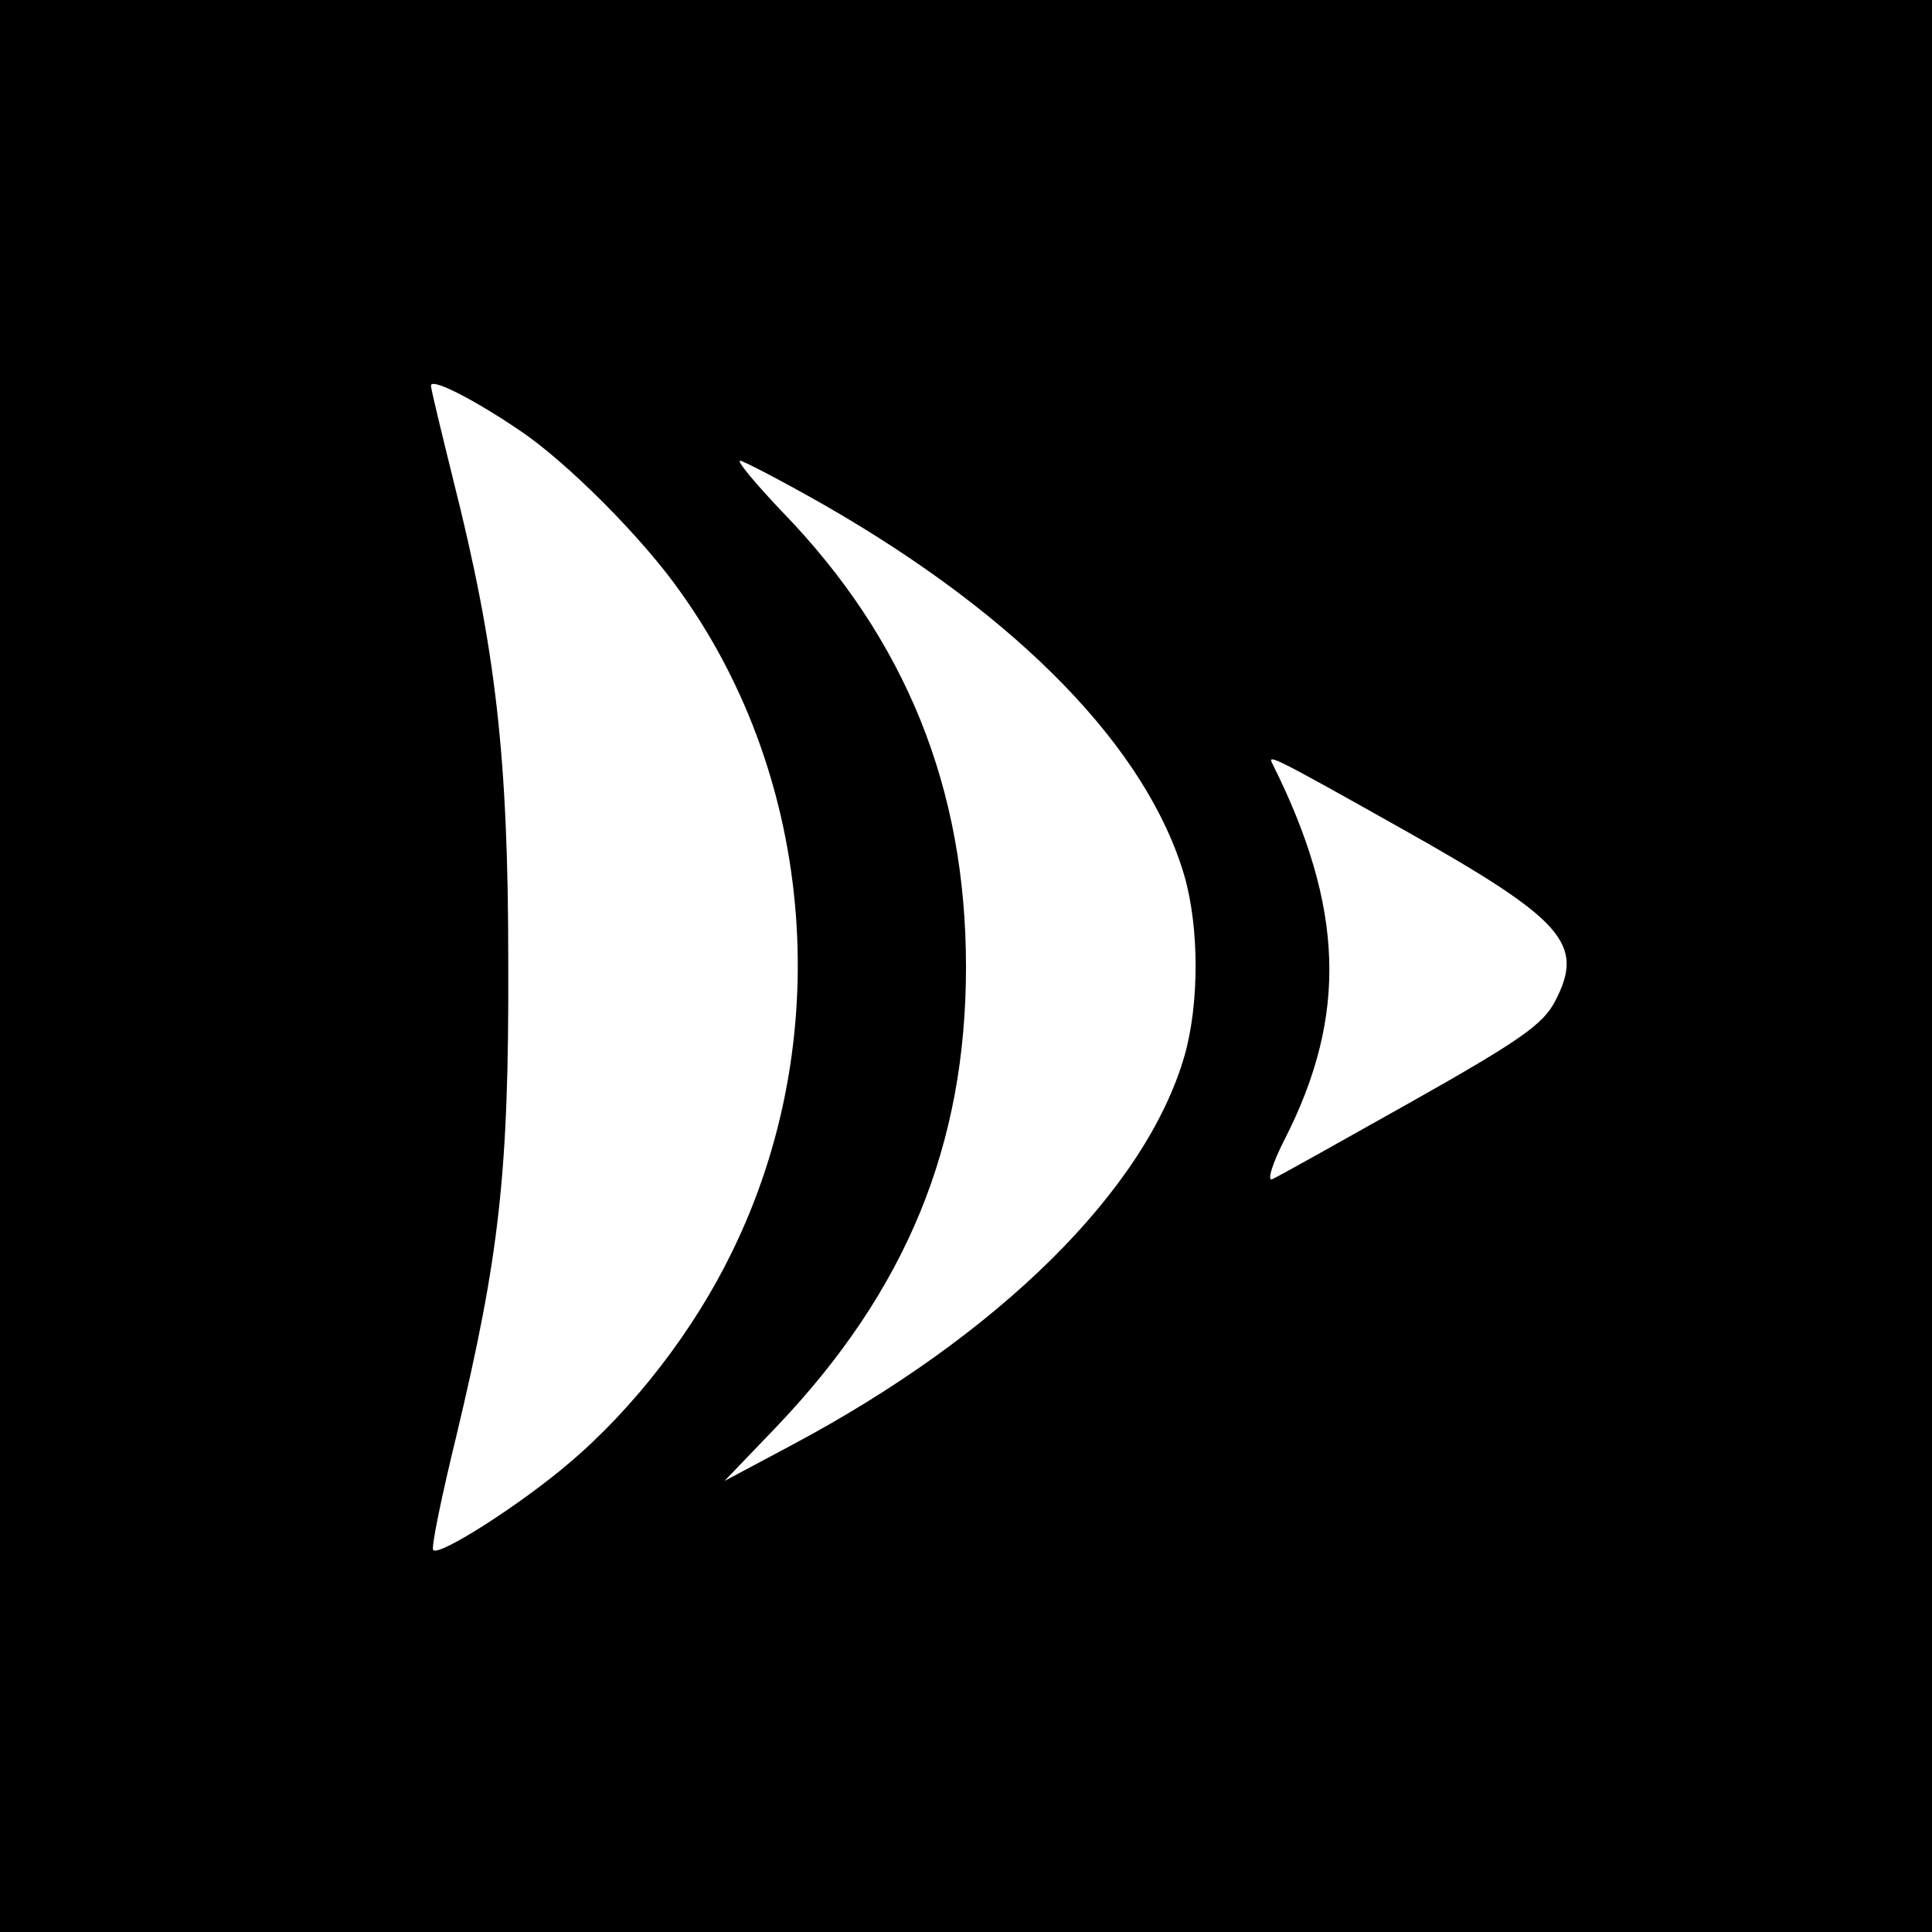 <?xml version="1.0" standalone="no"?>
<!DOCTYPE svg PUBLIC "-//W3C//DTD SVG 20010904//EN"
 "http://www.w3.org/TR/2001/REC-SVG-20010904/DTD/svg10.dtd">
<svg version="1.0" xmlns="http://www.w3.org/2000/svg"
 width="260pt" height="260pt" viewBox="0 0 260 260"
 preserveAspectRatio="xMidYMid meet">
<g transform="translate(0,260) scale(0.1,-0.1)"
fill="#000000" stroke="none">
<path d="M0 1300 l0 -1300 1300 0 1300 0 0 1300 0 1300 -1300 0 -1300 0 0
-1300z m699 721 c63 -42 166 -145 217 -218 181 -253 209 -603 69 -888 -51
-105 -131 -209 -218 -283 -64 -55 -176 -127 -184 -118 -3 3 11 71 31 153 58
243 71 354 70 638 0 278 -17 423 -74 649 -16 65 -30 122 -30 127 0 11 57 -18
119 -60z m411 -101 c263 -151 434 -328 484 -499 20 -70 20 -172 0 -242 -52
-180 -249 -375 -529 -524 l-90 -48 71 74 c174 183 254 378 254 618 0 240 -81
441 -248 613 -36 38 -61 68 -56 68 4 0 56 -27 114 -60z m776 -435 c219 -123
247 -155 207 -232 -16 -31 -45 -52 -194 -136 -96 -54 -180 -101 -187 -104 -7
-3 0 21 17 54 85 167 80 312 -17 506 -7 13 5 7 174 -88z"/>
</g>
</svg>
